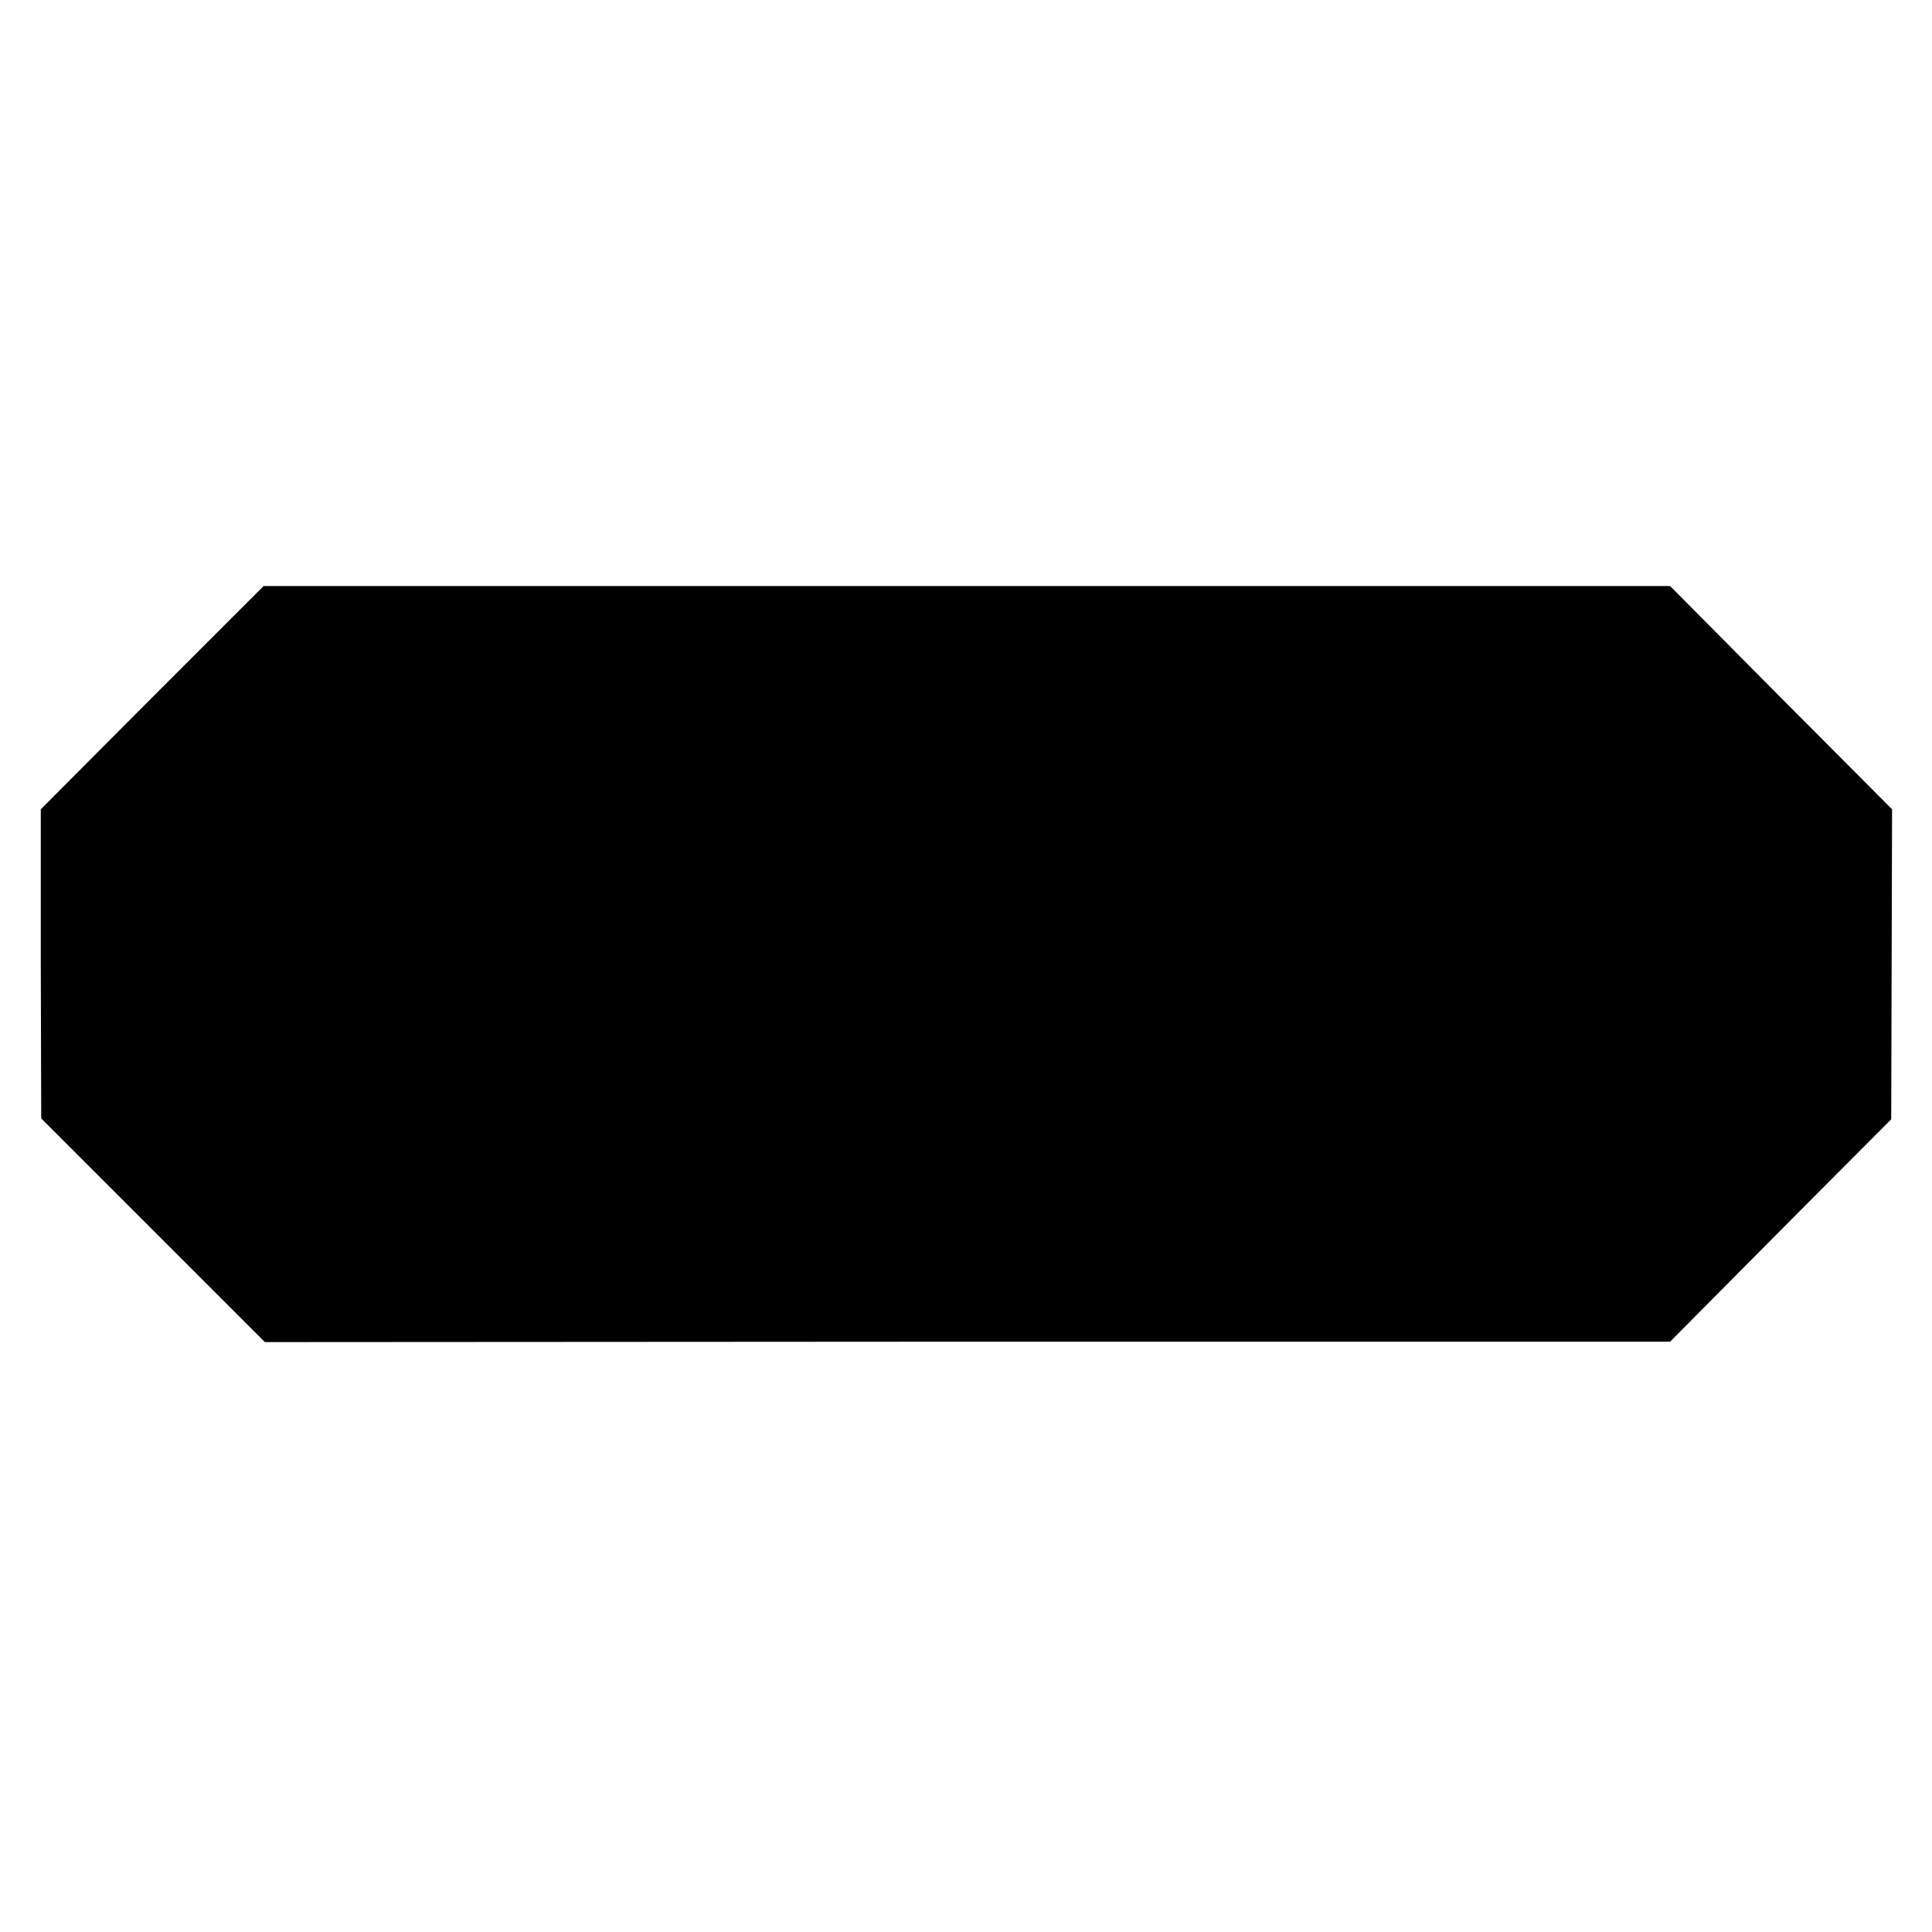 <?xml version="1.0" standalone="no"?>
<!DOCTYPE svg PUBLIC "-//W3C//DTD SVG 20010904//EN"
 "http://www.w3.org/TR/2001/REC-SVG-20010904/DTD/svg10.dtd">
<svg version="1.0" xmlns="http://www.w3.org/2000/svg"
 width="450pt" height="450pt" viewBox="0 0 450 450"
 preserveAspectRatio="xMidYMid meet">
<g transform="translate(0,450) scale(0.1,-0.1)"
fill="#000000" stroke="none">
<path d="M354 2875 l-259 -260 0 -360 1 -360 260 -260 261 -261 1636 1 1637 0
257 259 258 259 1 361 1 361 -259 260 -258 260 -1638 0 -1638 0 -260 -260z"/>
</g>
</svg>
